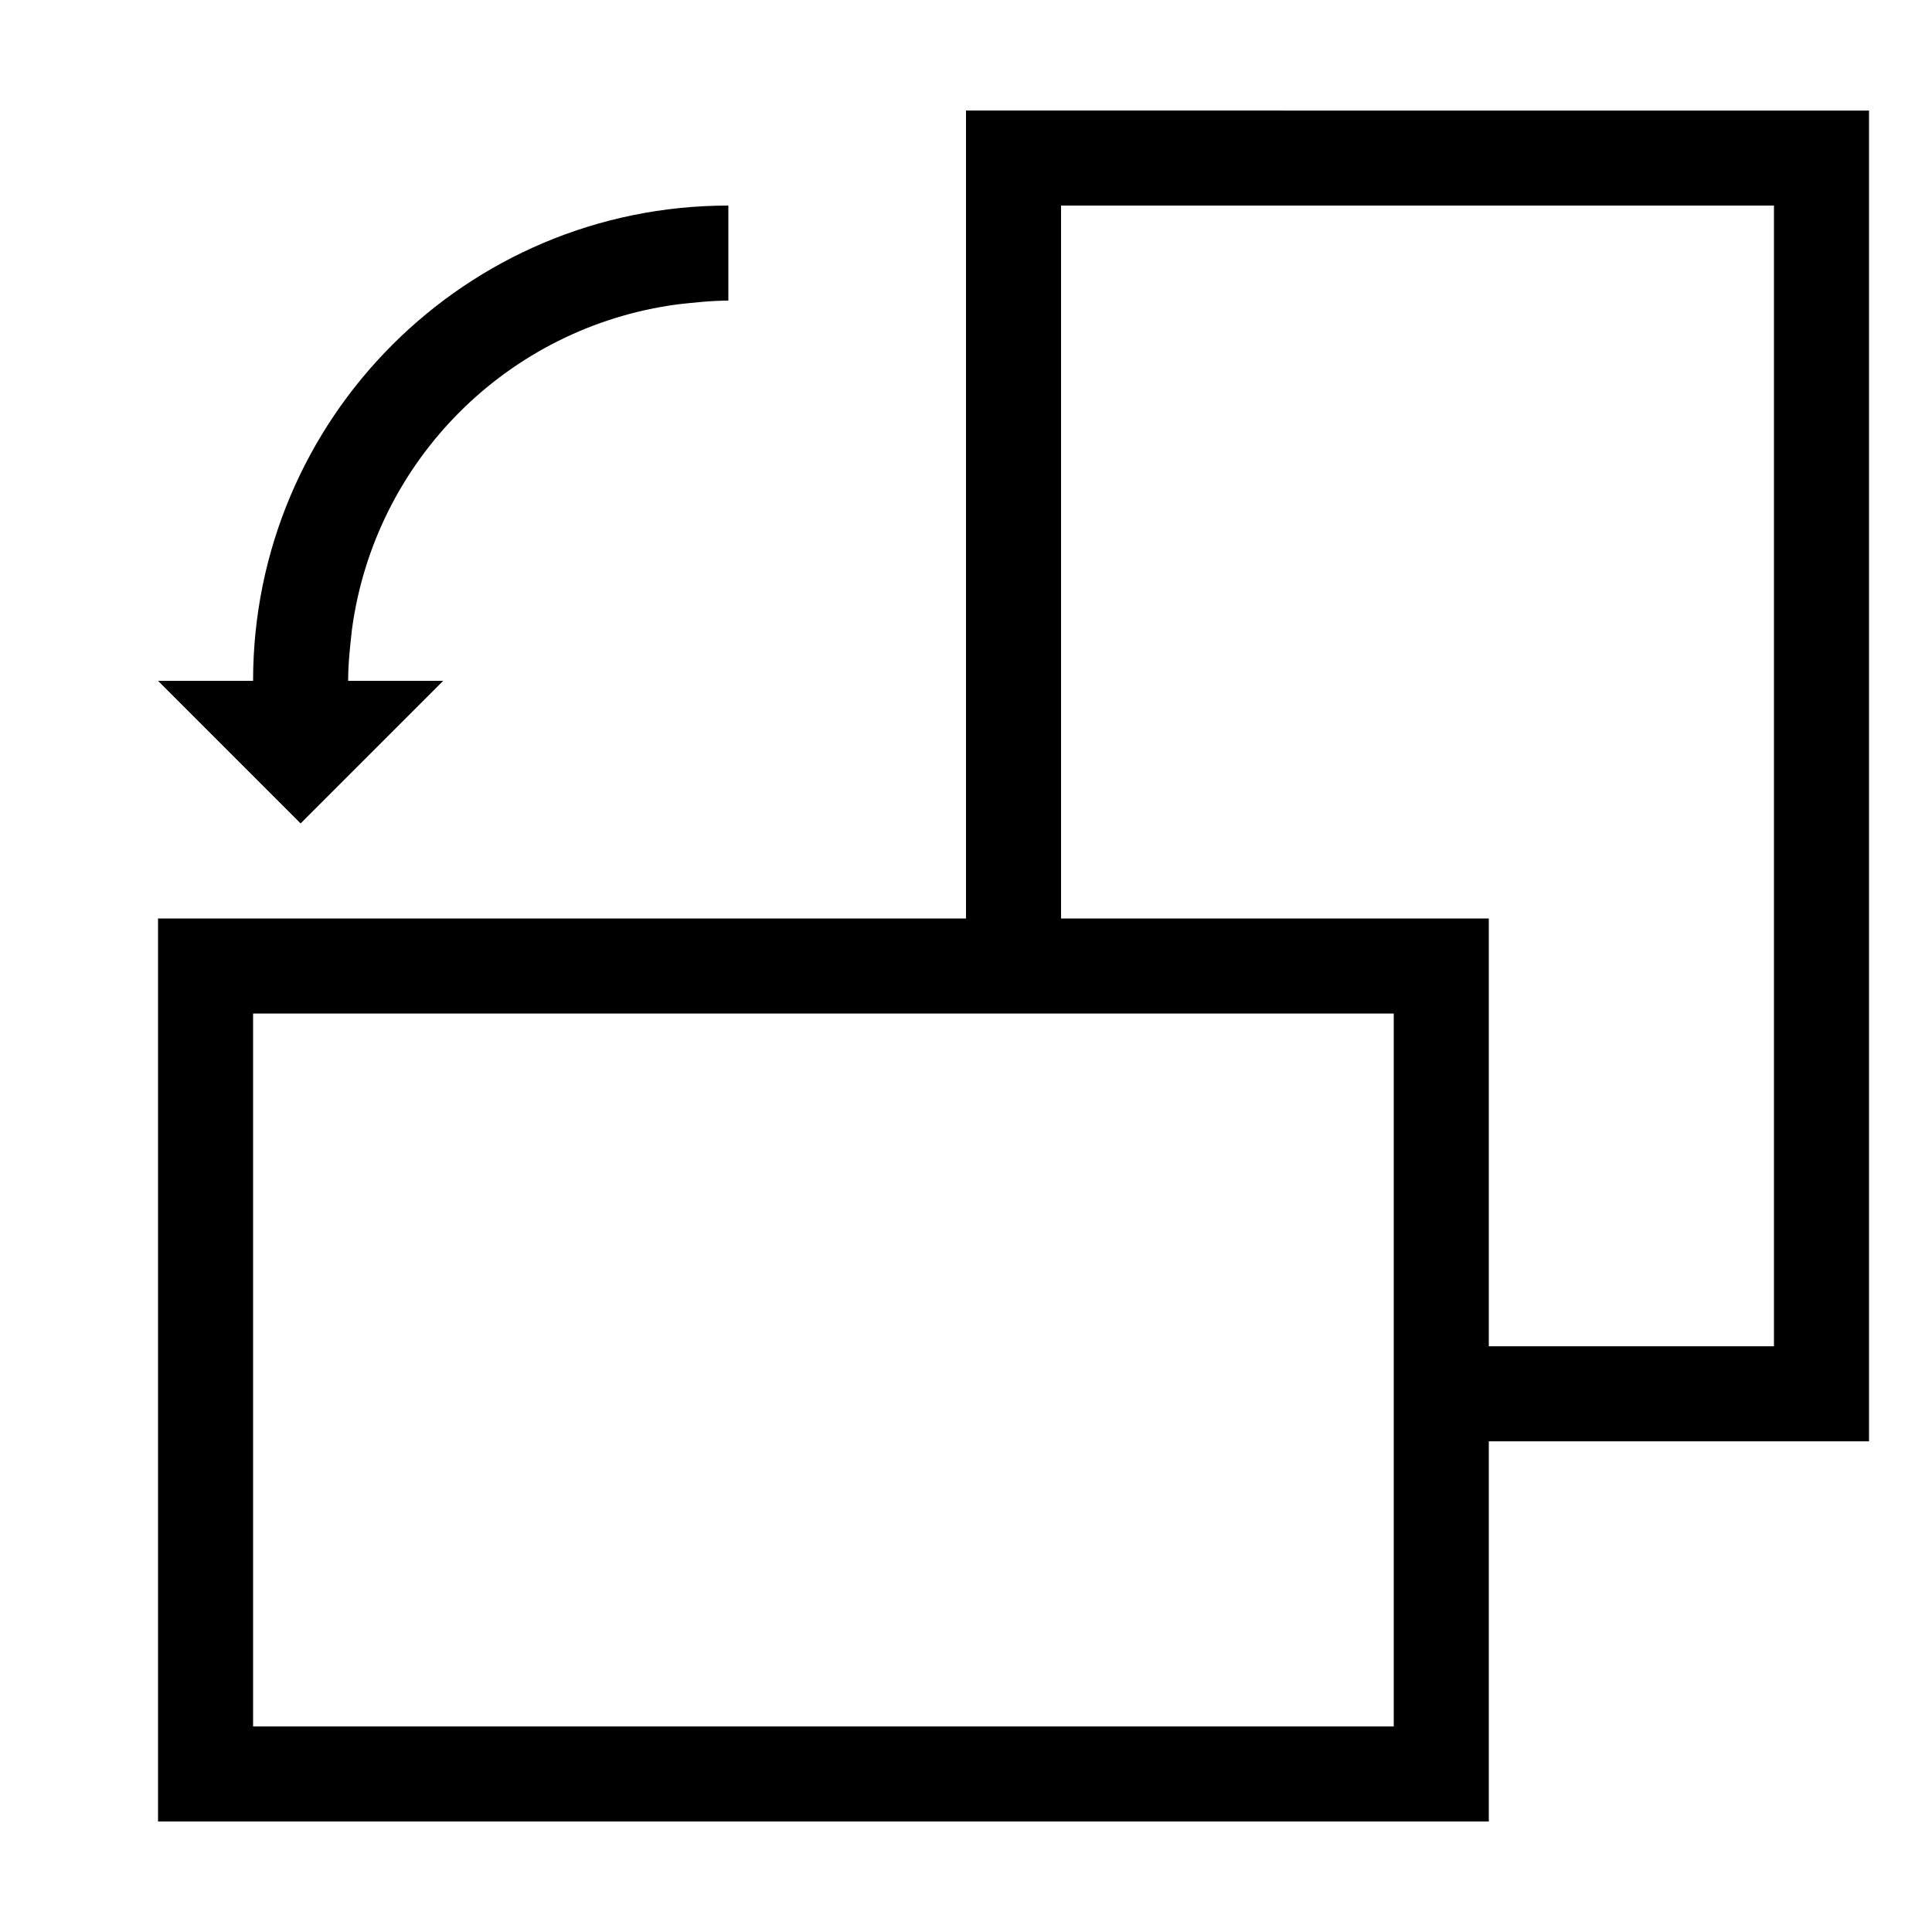 <?xml version="1.0" encoding="UTF-8"?>
<!-- Uploaded to: ICON Repo, www.iconrepo.com, Generator: ICON Repo Mixer Tools -->
<svg fill="#000000" width="800px" height="800px" version="1.1" viewBox="144 144 512 512" xmlns="http://www.w3.org/2000/svg">
 <g>
  <path d="m400 173.29v214.12h-214.12v239.31h352.67v-100.76h100.76v-352.66zm214.12 327.48h-75.57v-113.36h-113.36v-188.93h188.93zm-403.05 100.76v-188.93h302.29v188.93z"/>
  <path d="m261.45 324.43h-25.191c0-4.535 0.504-9.07 1.008-13.602 6.047-44.84 41.312-80.105 86.152-86.152 4.535-0.504 9.07-1.008 13.602-1.008v-25.191c-69.527 0-125.95 56.426-125.95 125.95h-25.191l37.785 37.785z"/>
 </g>
</svg>